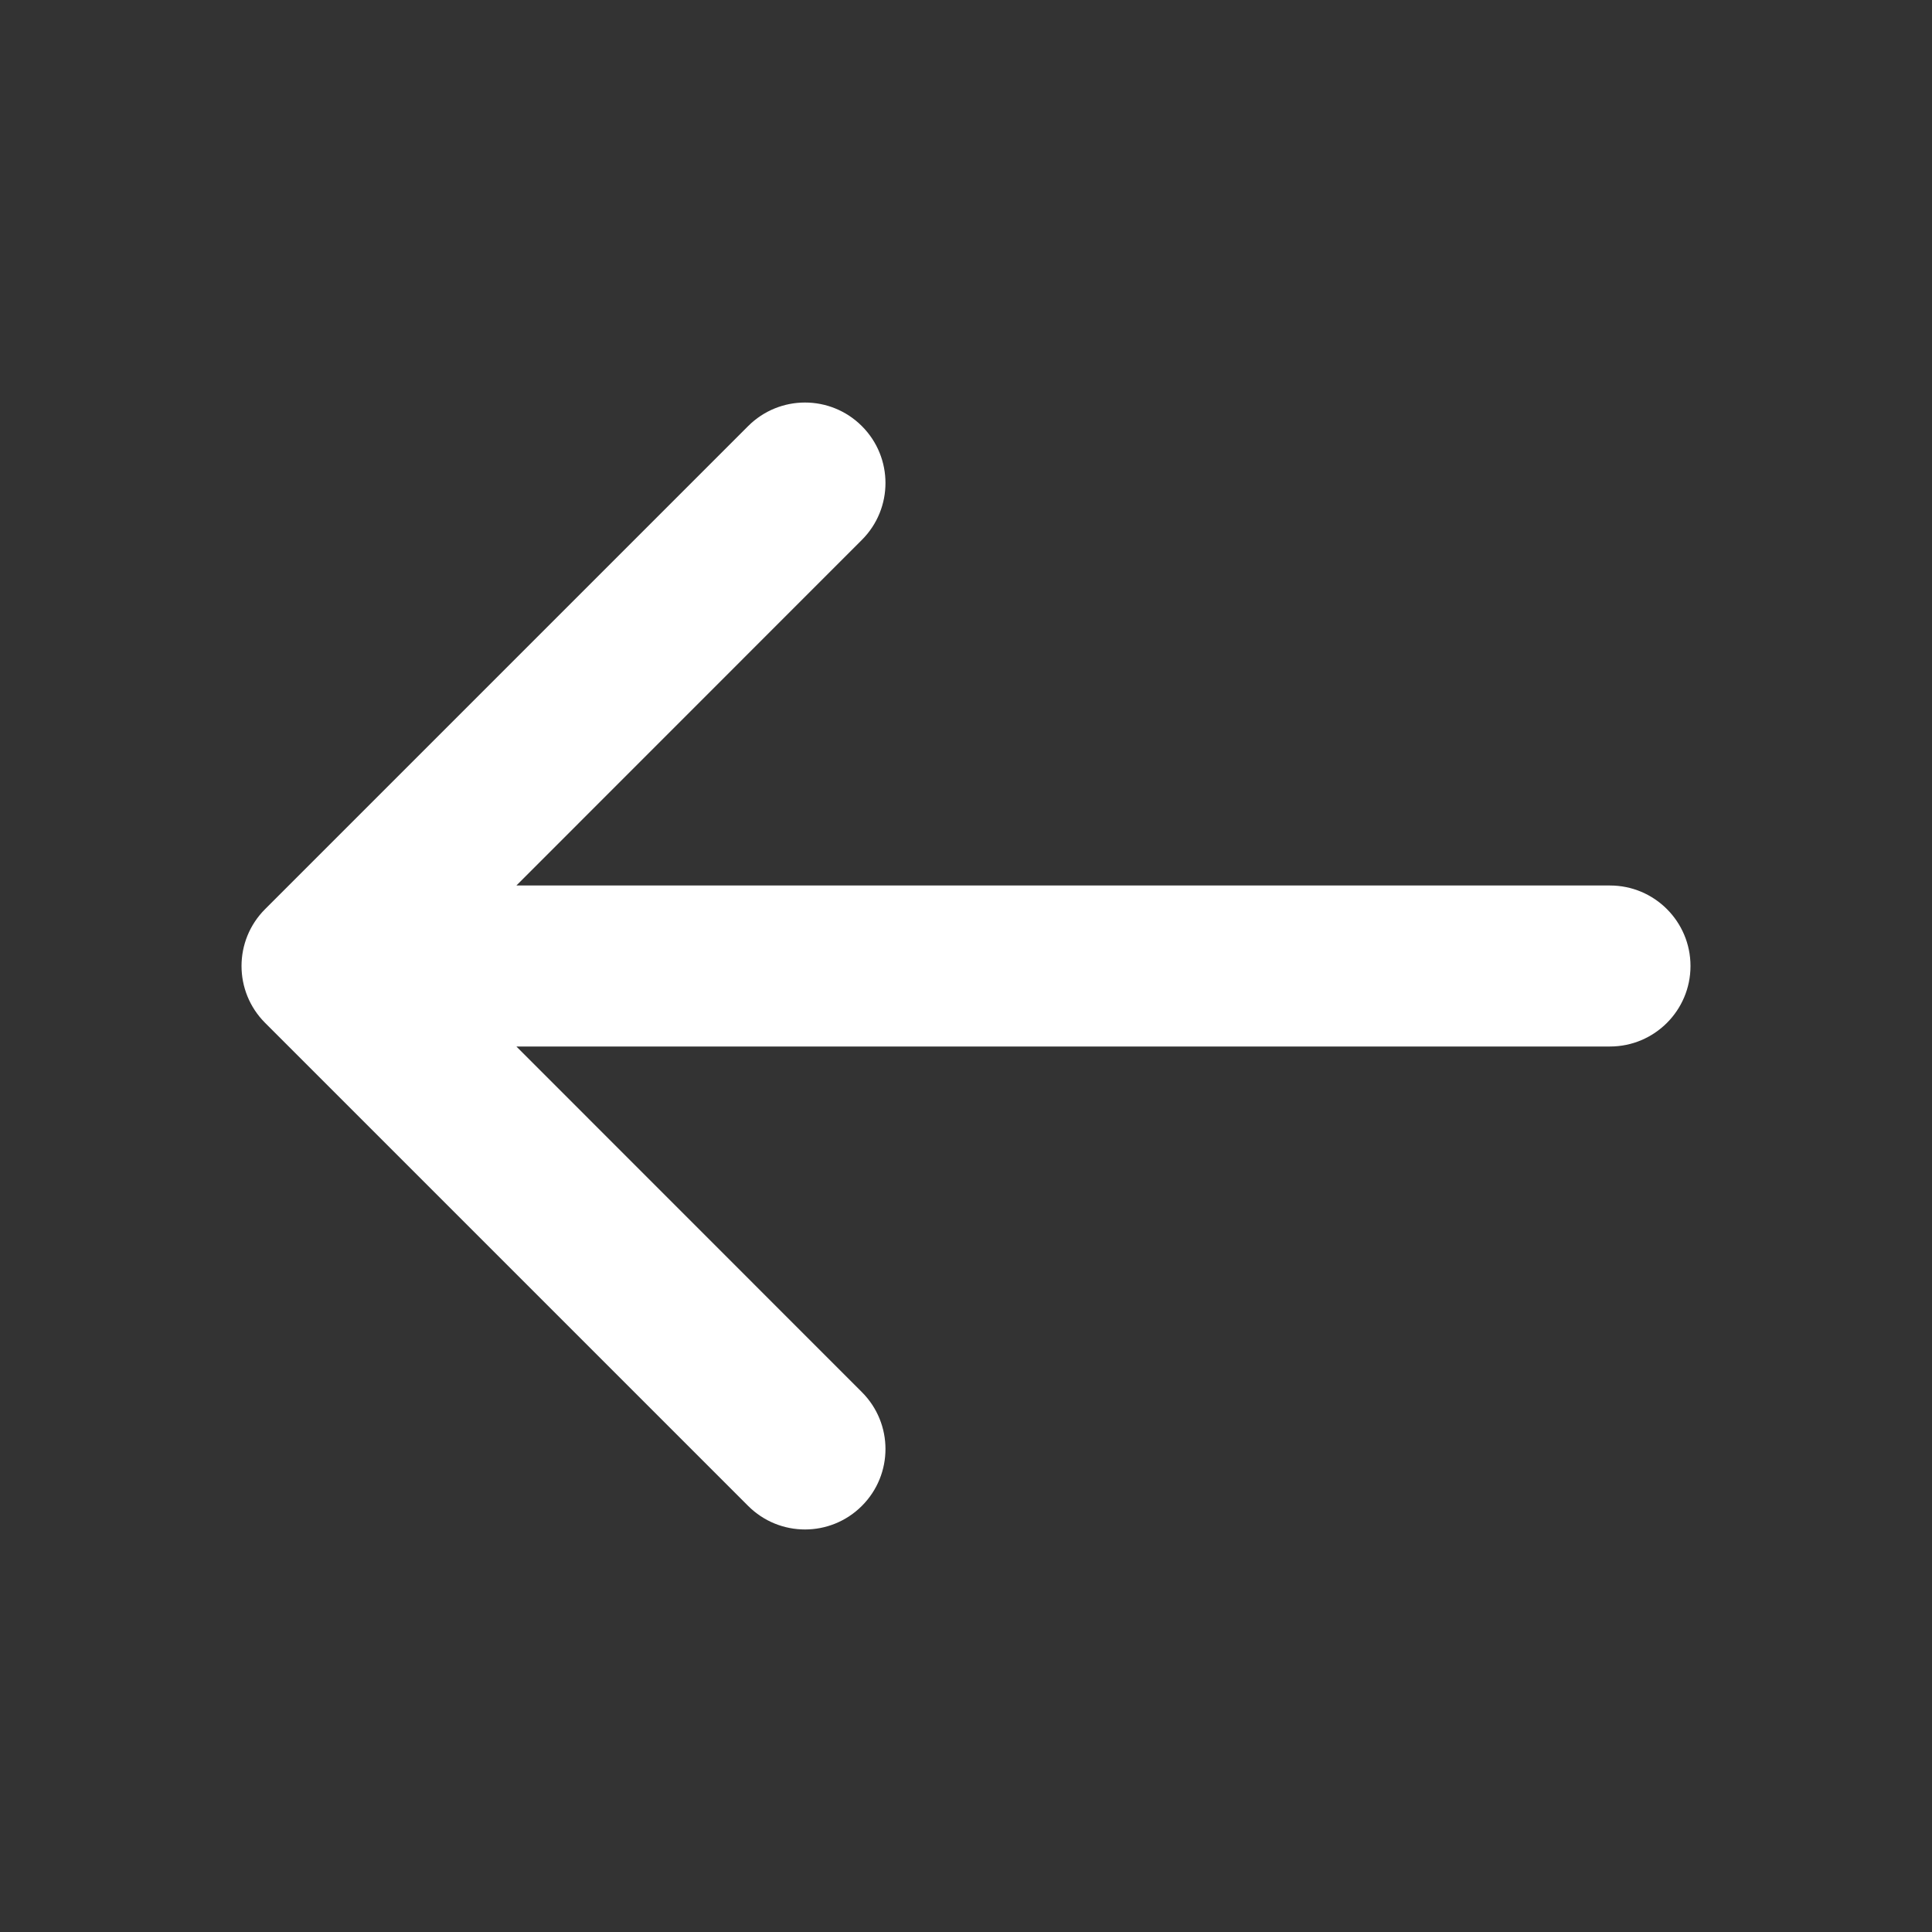 <svg xmlns="http://www.w3.org/2000/svg" width="18" height="18" viewBox="0 0 18 18" fill="none">
  <rect x="0" y="0" width="18" height="18" fill="#333333" stroke="none"/>
  <path fill-rule="evenodd" clip-rule="evenodd" d="M8.03 3.97C8.323 4.263 8.323 4.737 8.03 5.03L4.811 8.25H15C15.414 8.25 15.75 8.586 15.75 9C15.75 9.414 15.414 9.75 15 9.75H4.811L8.03 12.97C8.323 13.263 8.323 13.737 8.03 14.03C7.737 14.323 7.263 14.323 6.97 14.03L2.47 9.53C2.177 9.237 2.177 8.763 2.47 8.47L6.97 3.97C7.263 3.677 7.737 3.677 8.03 3.97Z" fill="white"/>
</svg>